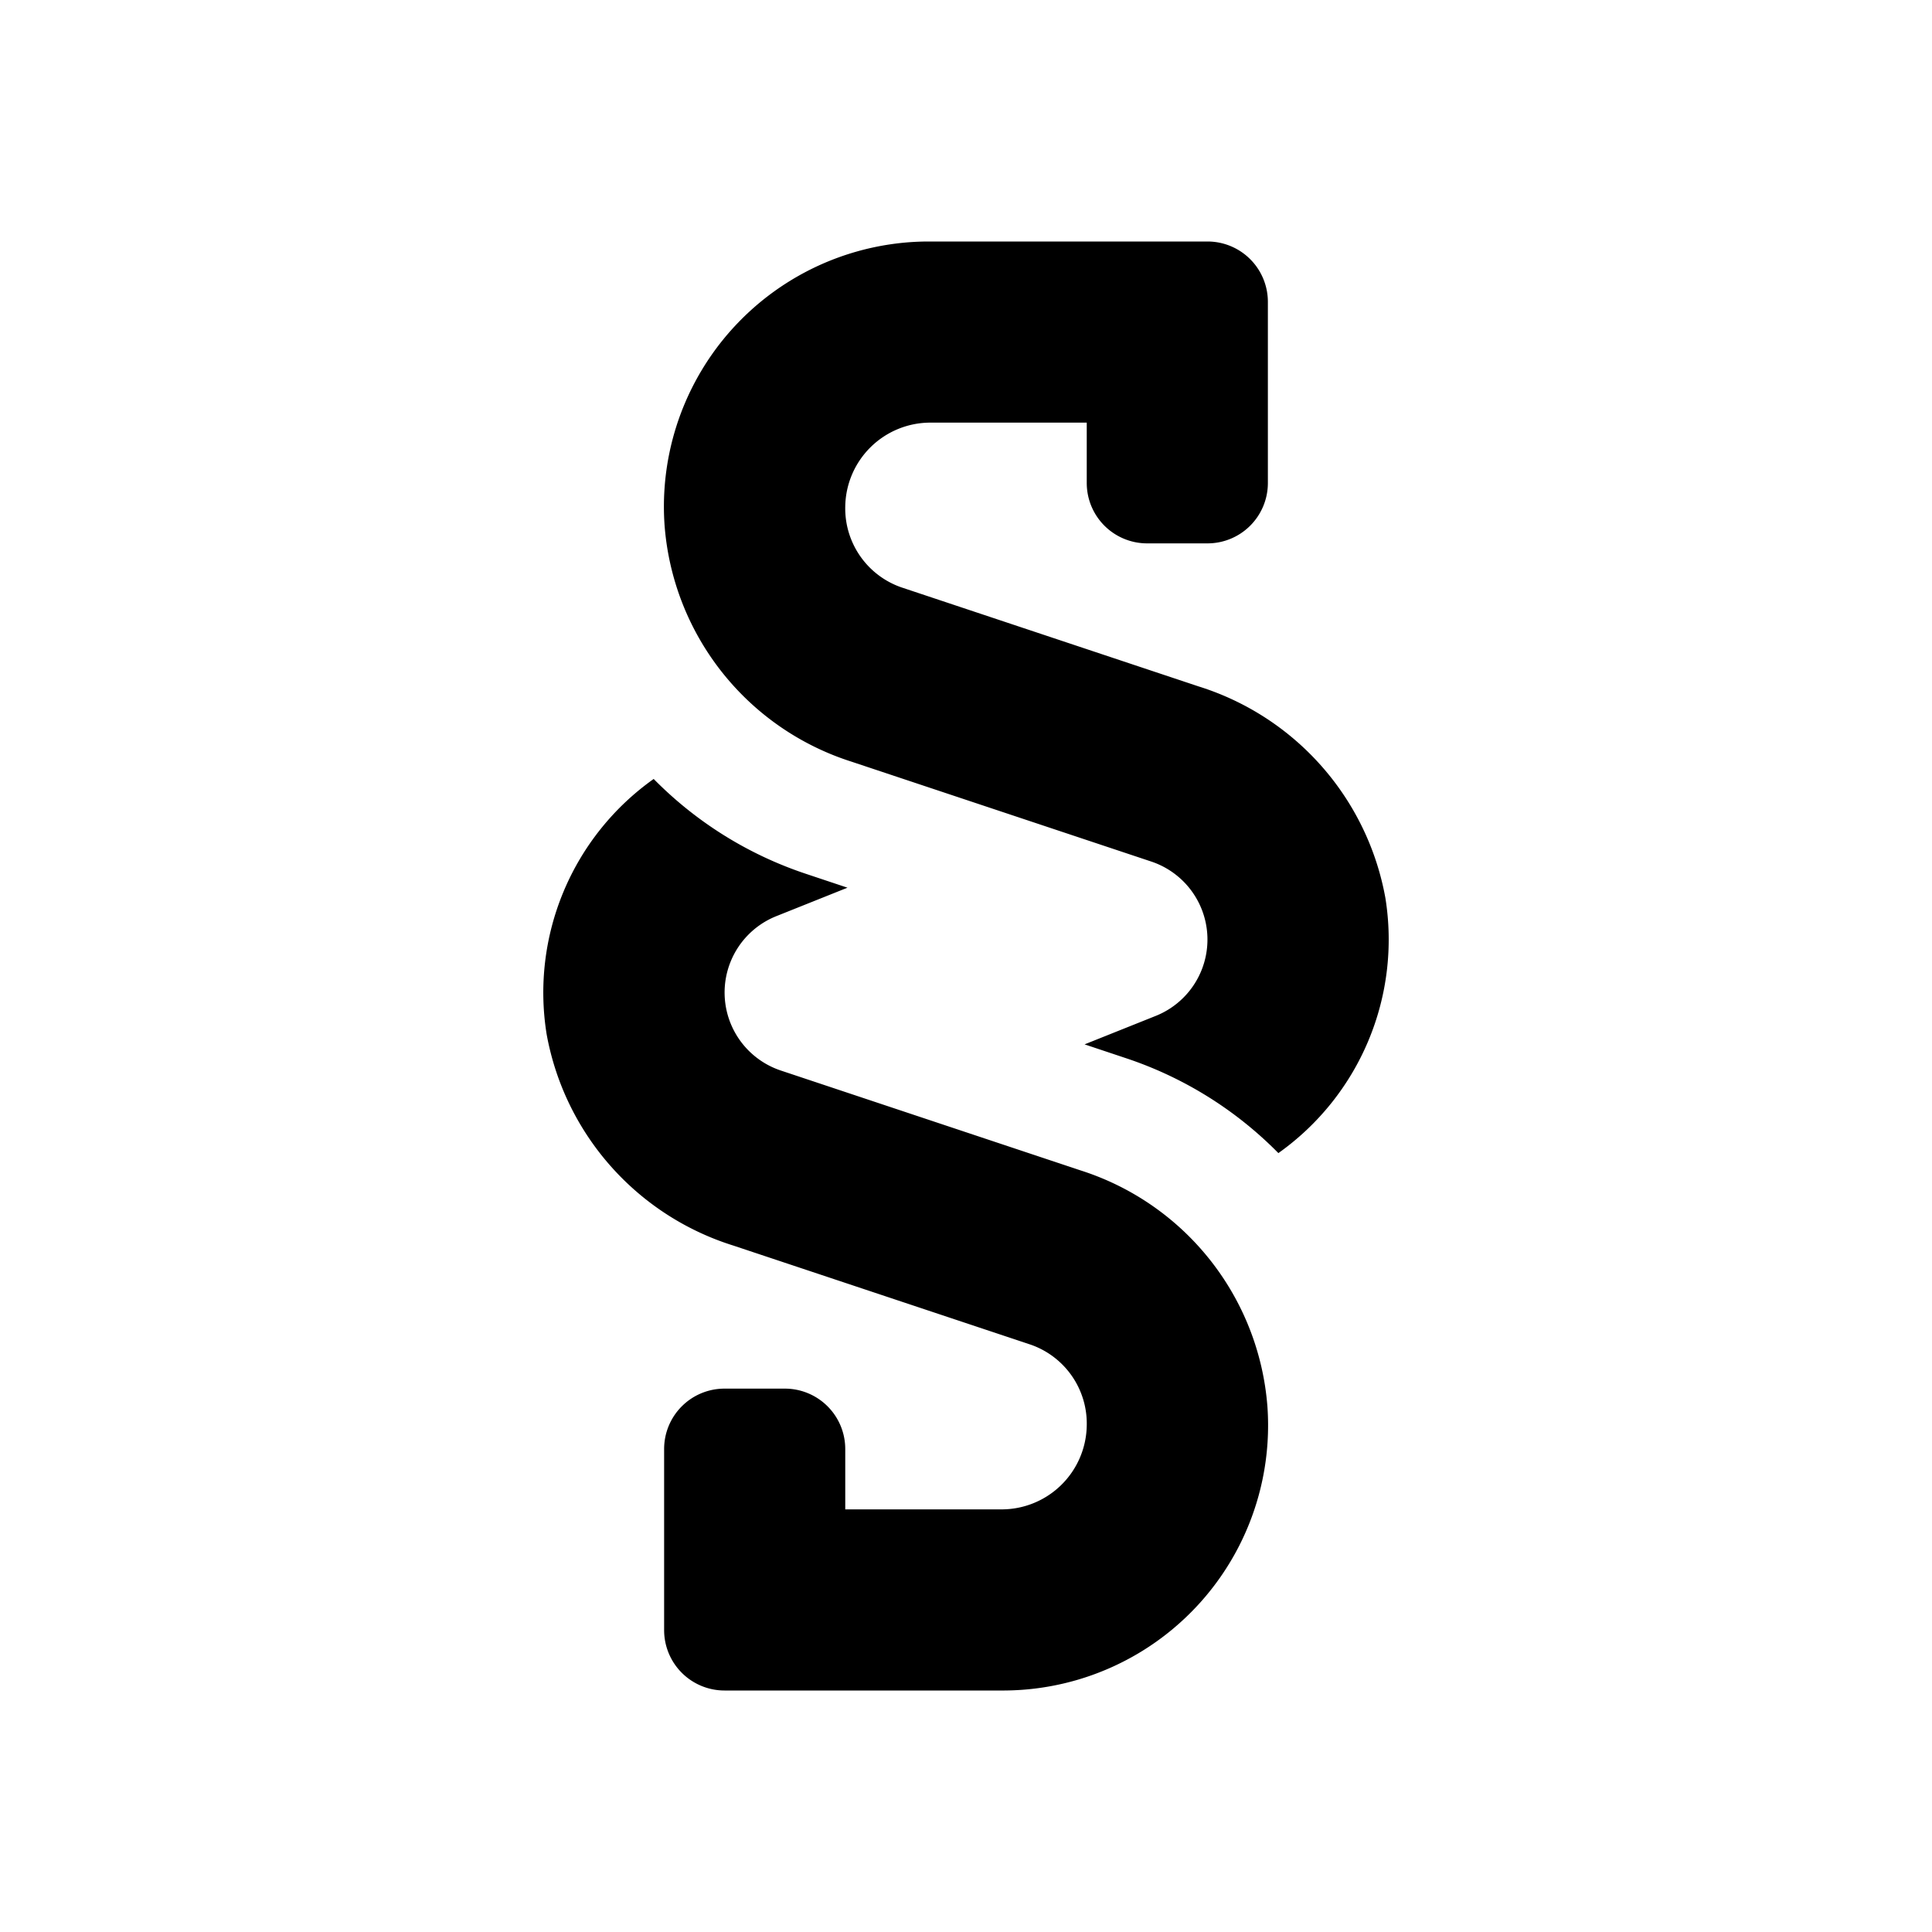 <svg fill="#000000"  id="glyphicons-basic" xmlns="http://www.w3.org/2000/svg" viewBox="0 0 32 32">
  <path id="legal-section-sign" d="M20.992,23.291A4.391,4.391,0,0,1,16.638,28H12a1,1,0,0,1-1-1V24a1,1,0,0,1,1-1h1a1,1,0,0,1,1,1v1h2.582a1.411,1.411,0,0,0,1.418-1.391,1.384,1.384,0,0,0-.931-1.338l-4.921-1.64a4.512,4.512,0,0,1-3.094-3.501,4.337,4.337,0,0,1,1.773-4.228,6.357,6.357,0,0,0,2.524,1.572l.686.229-1.18.472a1.362,1.362,0,0,0,.075,2.556l4.964,1.654A4.463,4.463,0,0,1,20.992,23.291Zm1.954-8.42a4.512,4.512,0,0,0-3.094-3.502L14.931,9.729a1.384,1.384,0,0,1-.931-1.338A1.411,1.411,0,0,1,15.418,7H18V8a1,1,0,0,0,1,1h1a1,1,0,0,0,1-1V5a1,1,0,0,0-1-1H15.362a4.391,4.391,0,0,0-4.354,4.709,4.463,4.463,0,0,0,3.097,3.907l4.964,1.654a1.362,1.362,0,0,1,.075,2.556l-1.18.472.686.229a6.357,6.357,0,0,1,2.524,1.572A4.337,4.337,0,0,0,22.946,14.871Z"/>
</svg>
